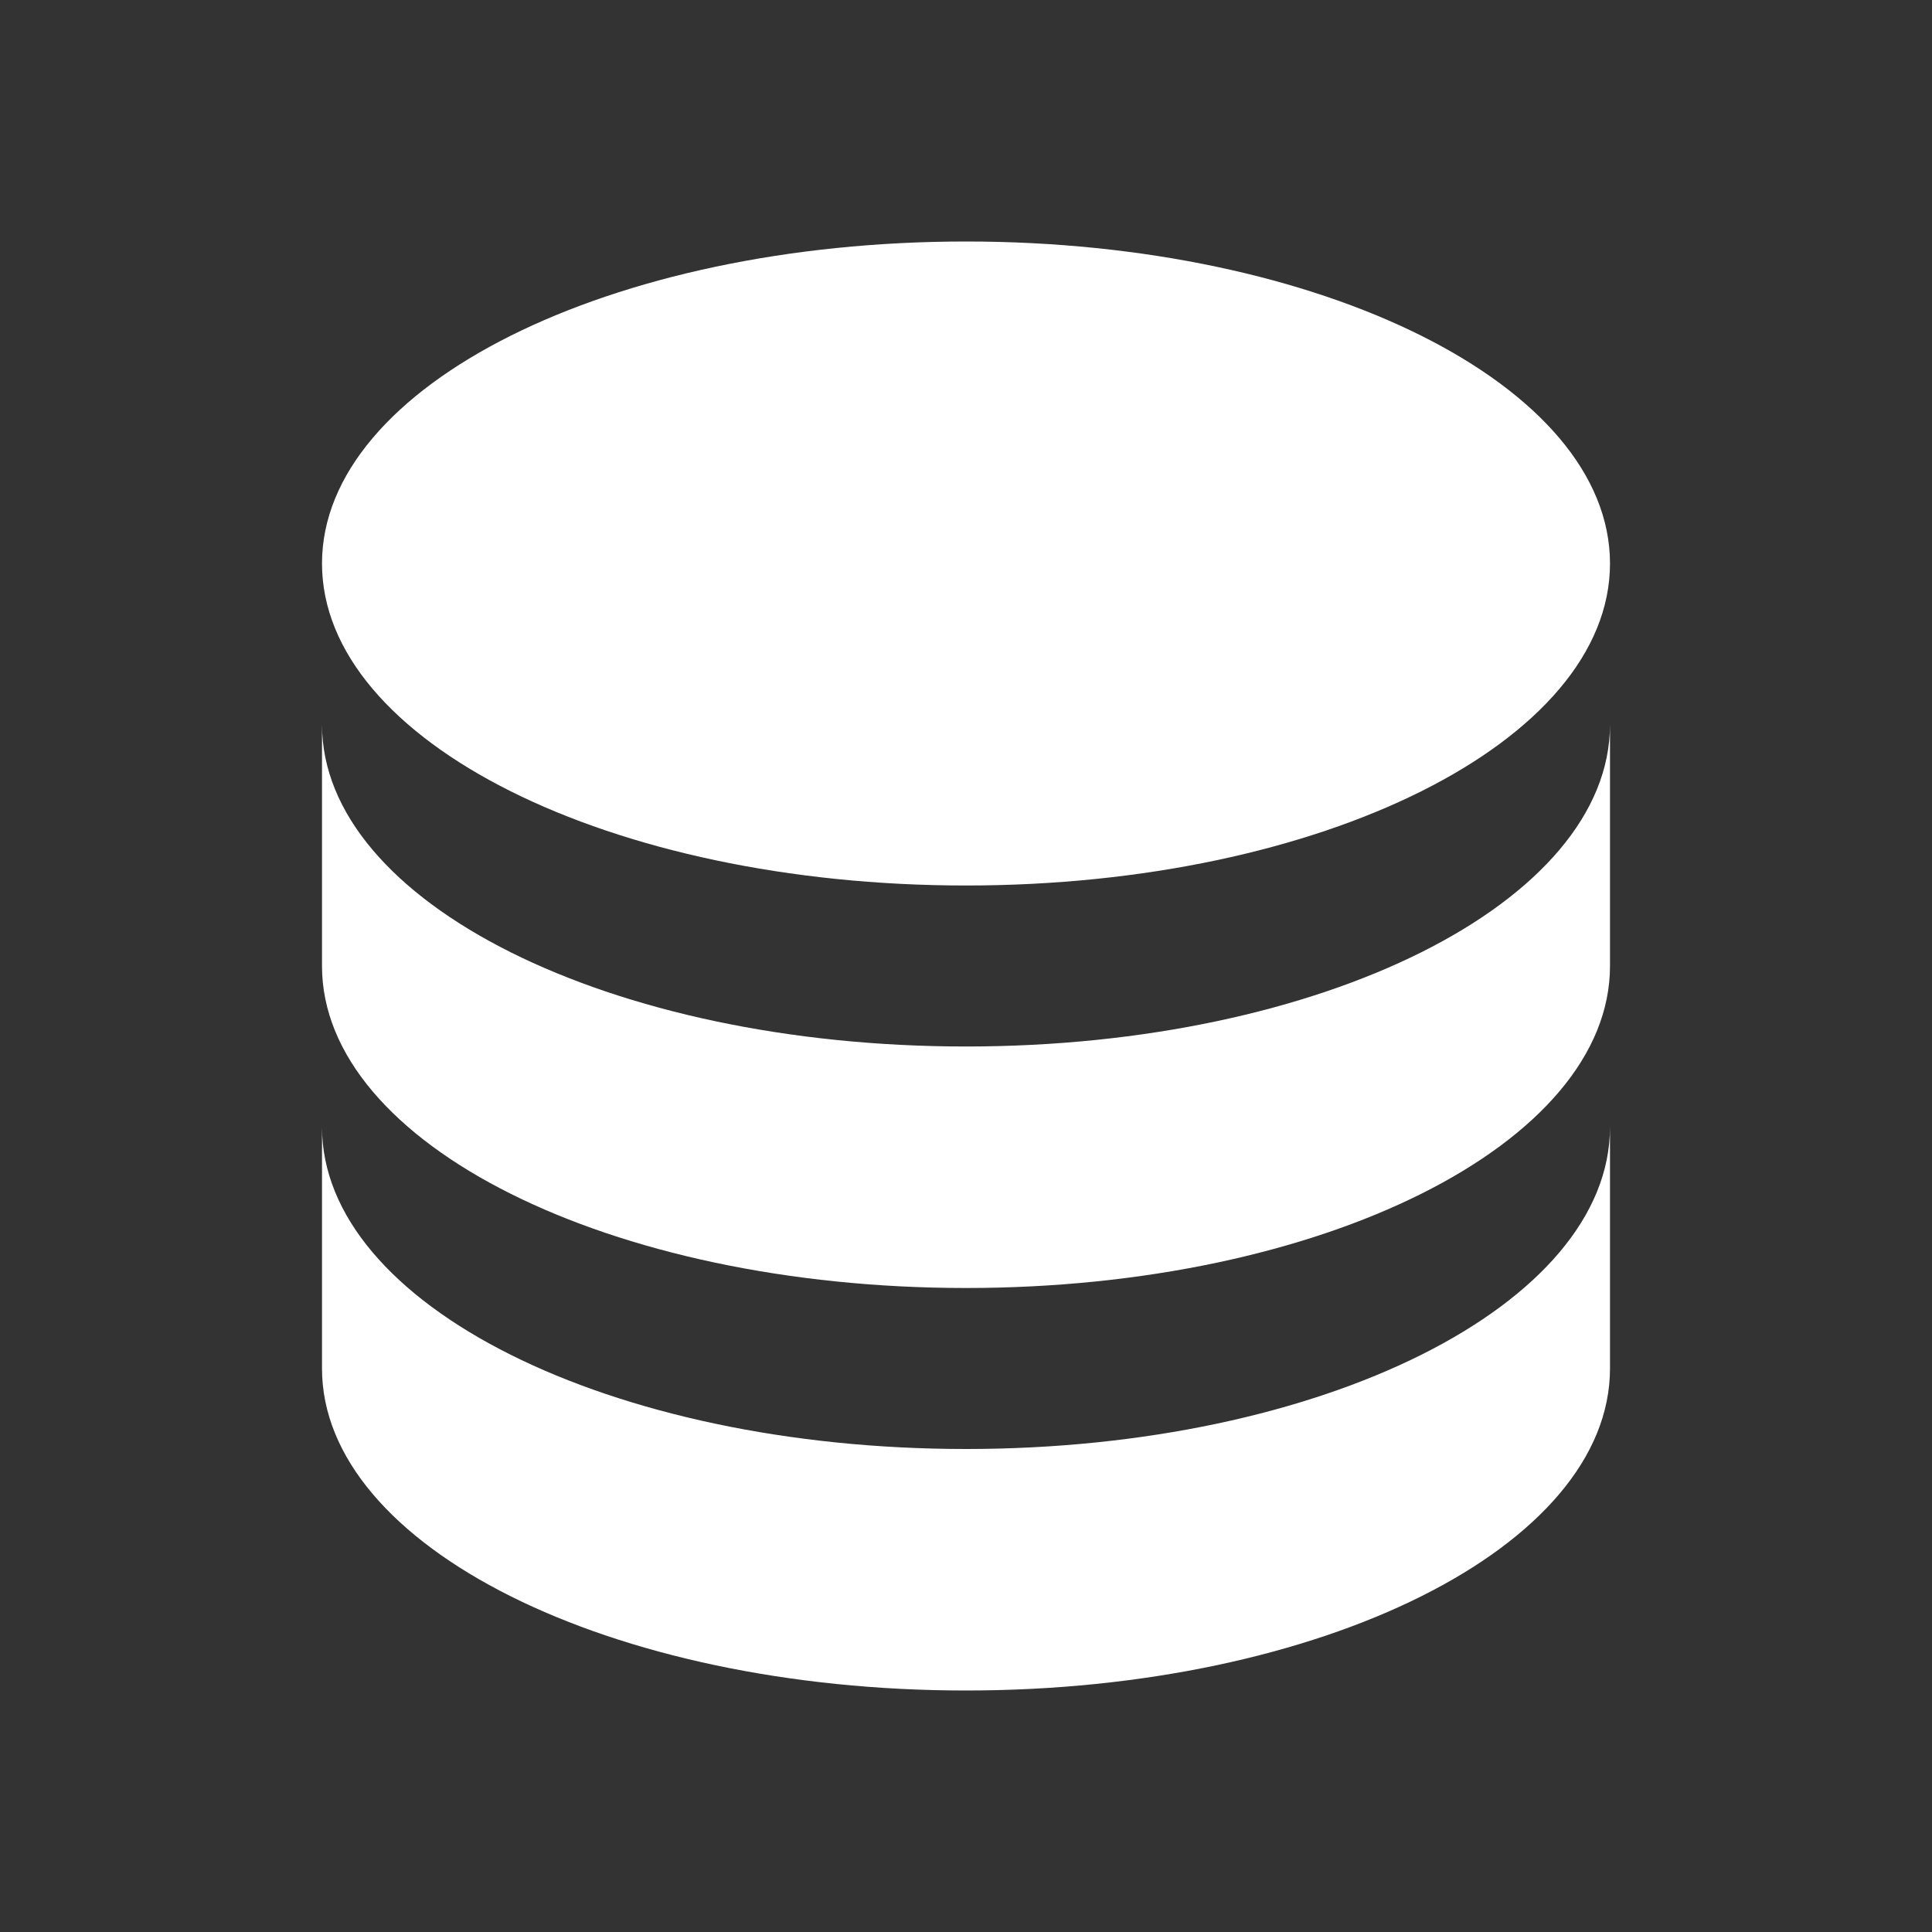 <?xml version="1.0"?>
<svg width="24" height="24" xmlns="http://www.w3.org/2000/svg" xmlns:svg="http://www.w3.org/2000/svg">
 <rect width="100%" height="100%" fill="#333333" stroke="none"/>
 <g class="layer">
  <title>Layer 1</title>
  <path d="m12,3c-4.42,0 -8,1.79 -8,4c0,2.21 3.58,4 8,4c4.42,0 8,-1.79 8,-4c0,-2.21 -3.58,-4 -8,-4m-8,6l0,3c0,2.21 3.58,4 8,4c4.42,0 8,-1.79 8,-4l0,-3c0,2.21 -3.58,4 -8,4c-4.42,0 -8,-1.79 -8,-4m0,5l0,3c0,2.21 3.58,4 8,4c4.42,0 8,-1.79 8,-4l0,-3c0,2.21 -3.58,4 -8,4c-4.42,0 -8,-1.79 -8,-4z" fill="#ffffff" id="svg_1"/>
 </g>
</svg>